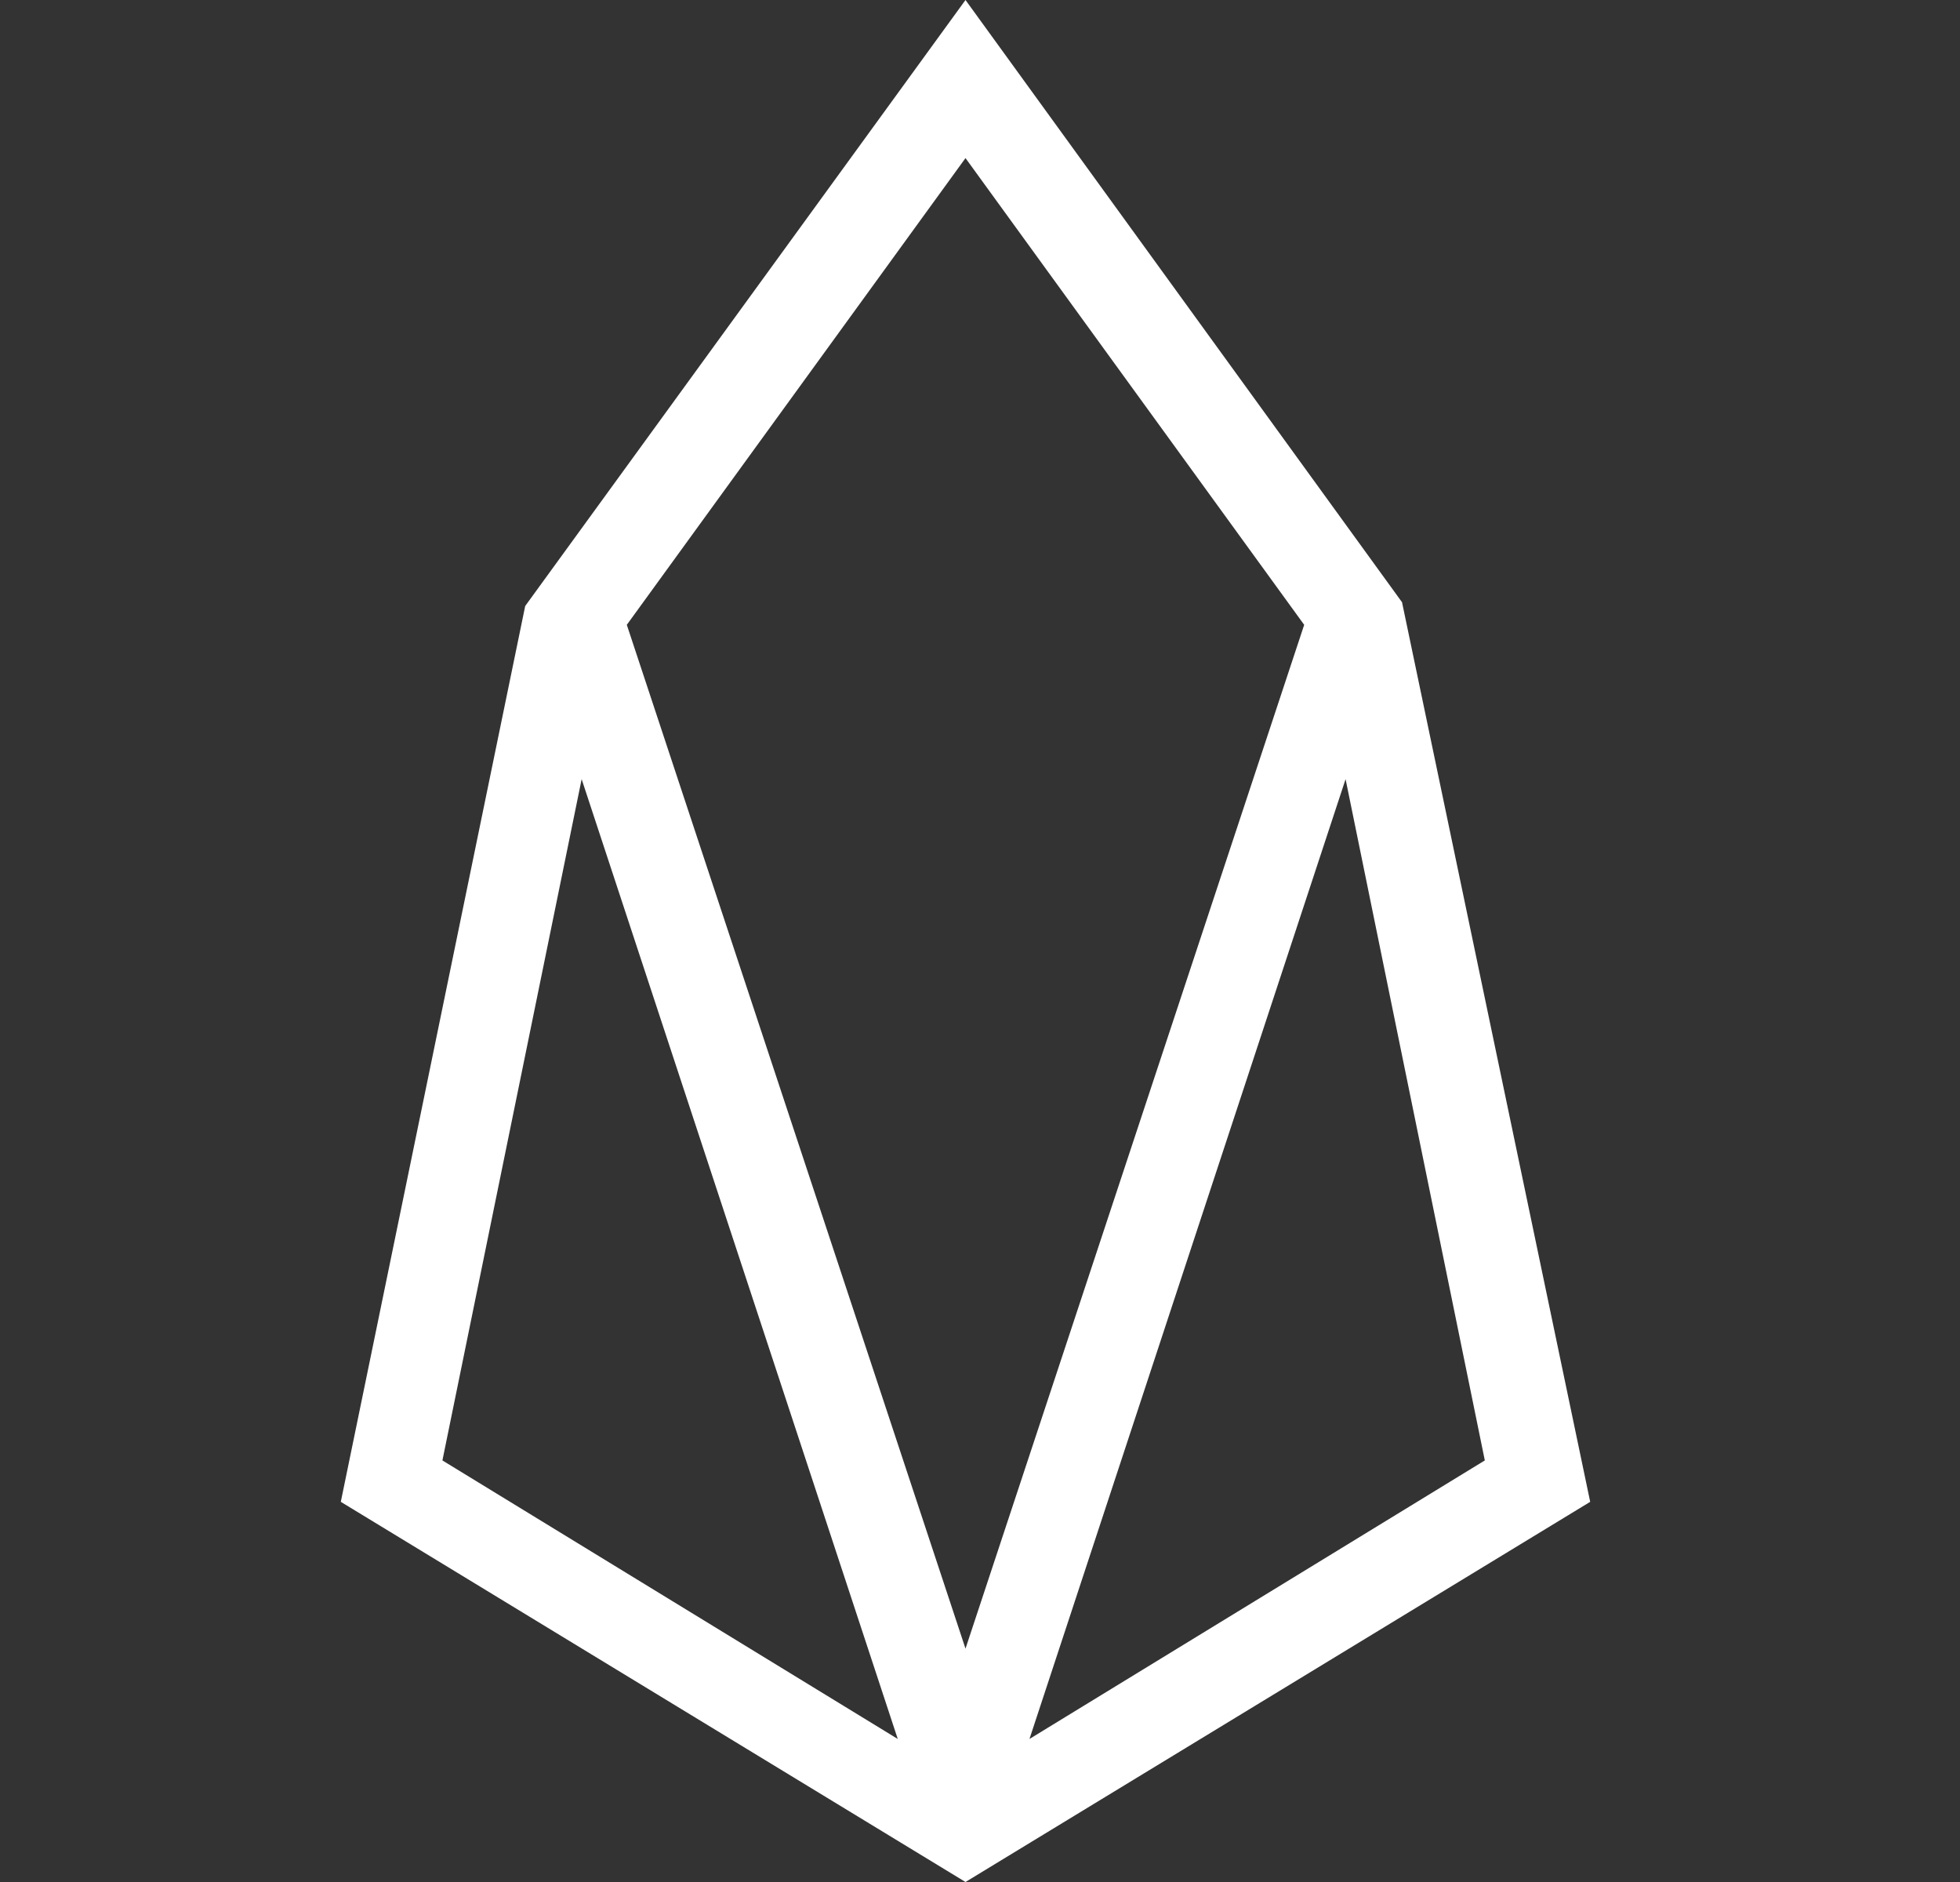 <svg width="25" height="24" viewBox="0 0 25 24" fill="none" xmlns="http://www.w3.org/2000/svg">
<rect x="0" y="0" width="25" height="24" fill="#333333" stroke="none"/>
<path d="M12.315 0L6.699 7.728L4.347 19.152L12.315 24L20.283 19.152L17.883 7.68L12.315 0ZM5.643 18.624L7.419 9.936L11.451 22.176L5.643 18.624ZM7.995 7.968L12.315 2.016L16.635 7.968L12.315 21.024L7.995 7.968ZM13.131 22.176L17.163 9.936L18.939 18.624L13.131 22.176Z" fill="white"/>
</svg>
